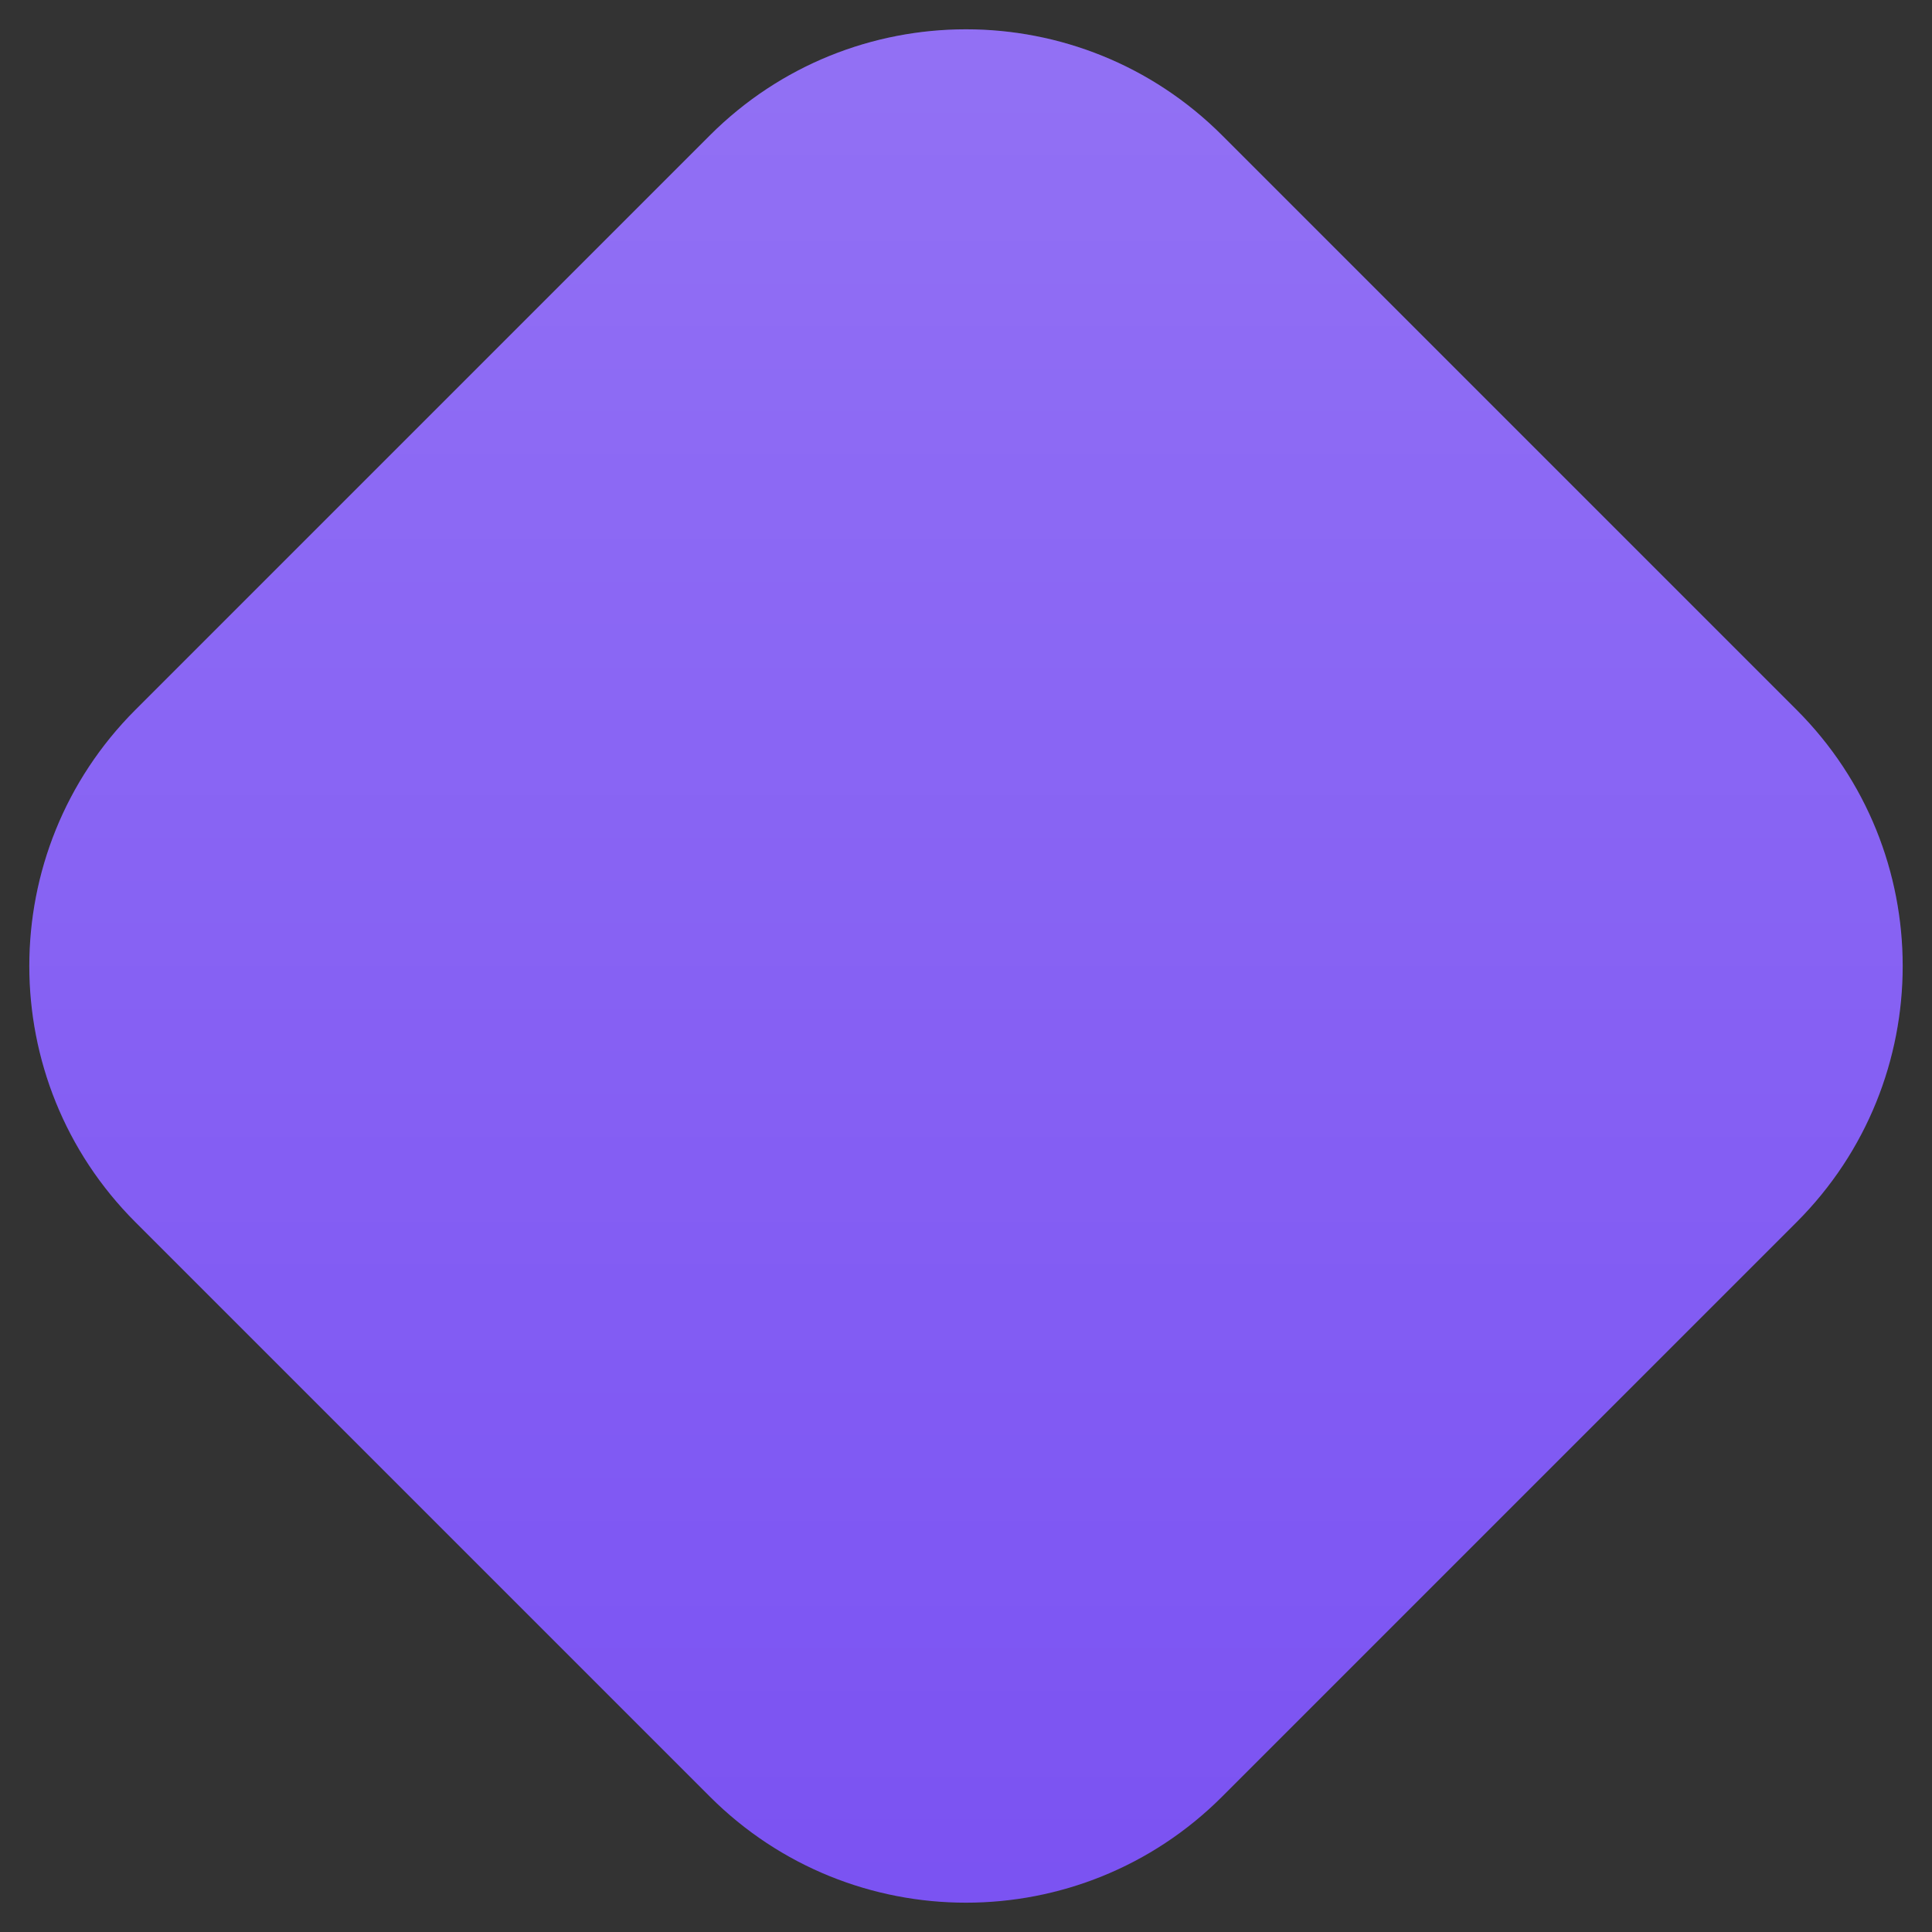 <svg width="16" height="16" viewBox="0 0 16 16" fill="none" xmlns="http://www.w3.org/2000/svg">
<rect x="0" y="0" width="16" height="16" fill="#333333" stroke="none"/>
<path d="M5.879 1.121C7.05 -0.05 8.95 -0.05 10.121 1.121L14.879 5.879C16.05 7.05 16.05 8.95 14.879 10.121L10.121 14.879C8.95 16.05 7.05 16.05 5.879 14.879L1.121 10.121C-0.05 8.95 -0.05 7.05 1.121 5.879L5.879 1.121Z" fill="#7950F2"/>
<path d="M5.879 1.121C7.05 -0.05 8.95 -0.05 10.121 1.121L14.879 5.879C16.05 7.05 16.05 8.95 14.879 10.121L10.121 14.879C8.95 16.05 7.05 16.05 5.879 14.879L1.121 10.121C-0.05 8.95 -0.05 7.05 1.121 5.879L5.879 1.121Z" fill="url(#paint0_linear_336_3971)" fill-opacity="0.2"/>
<defs>
<linearGradient id="paint0_linear_336_3971" x1="7.745" y1="17" x2="7.745" y2="-1" gradientUnits="userSpaceOnUse">
<stop stop-color="white" stop-opacity="0"/>
<stop offset="1" stop-color="white"/>
</linearGradient>
</defs>
</svg>
